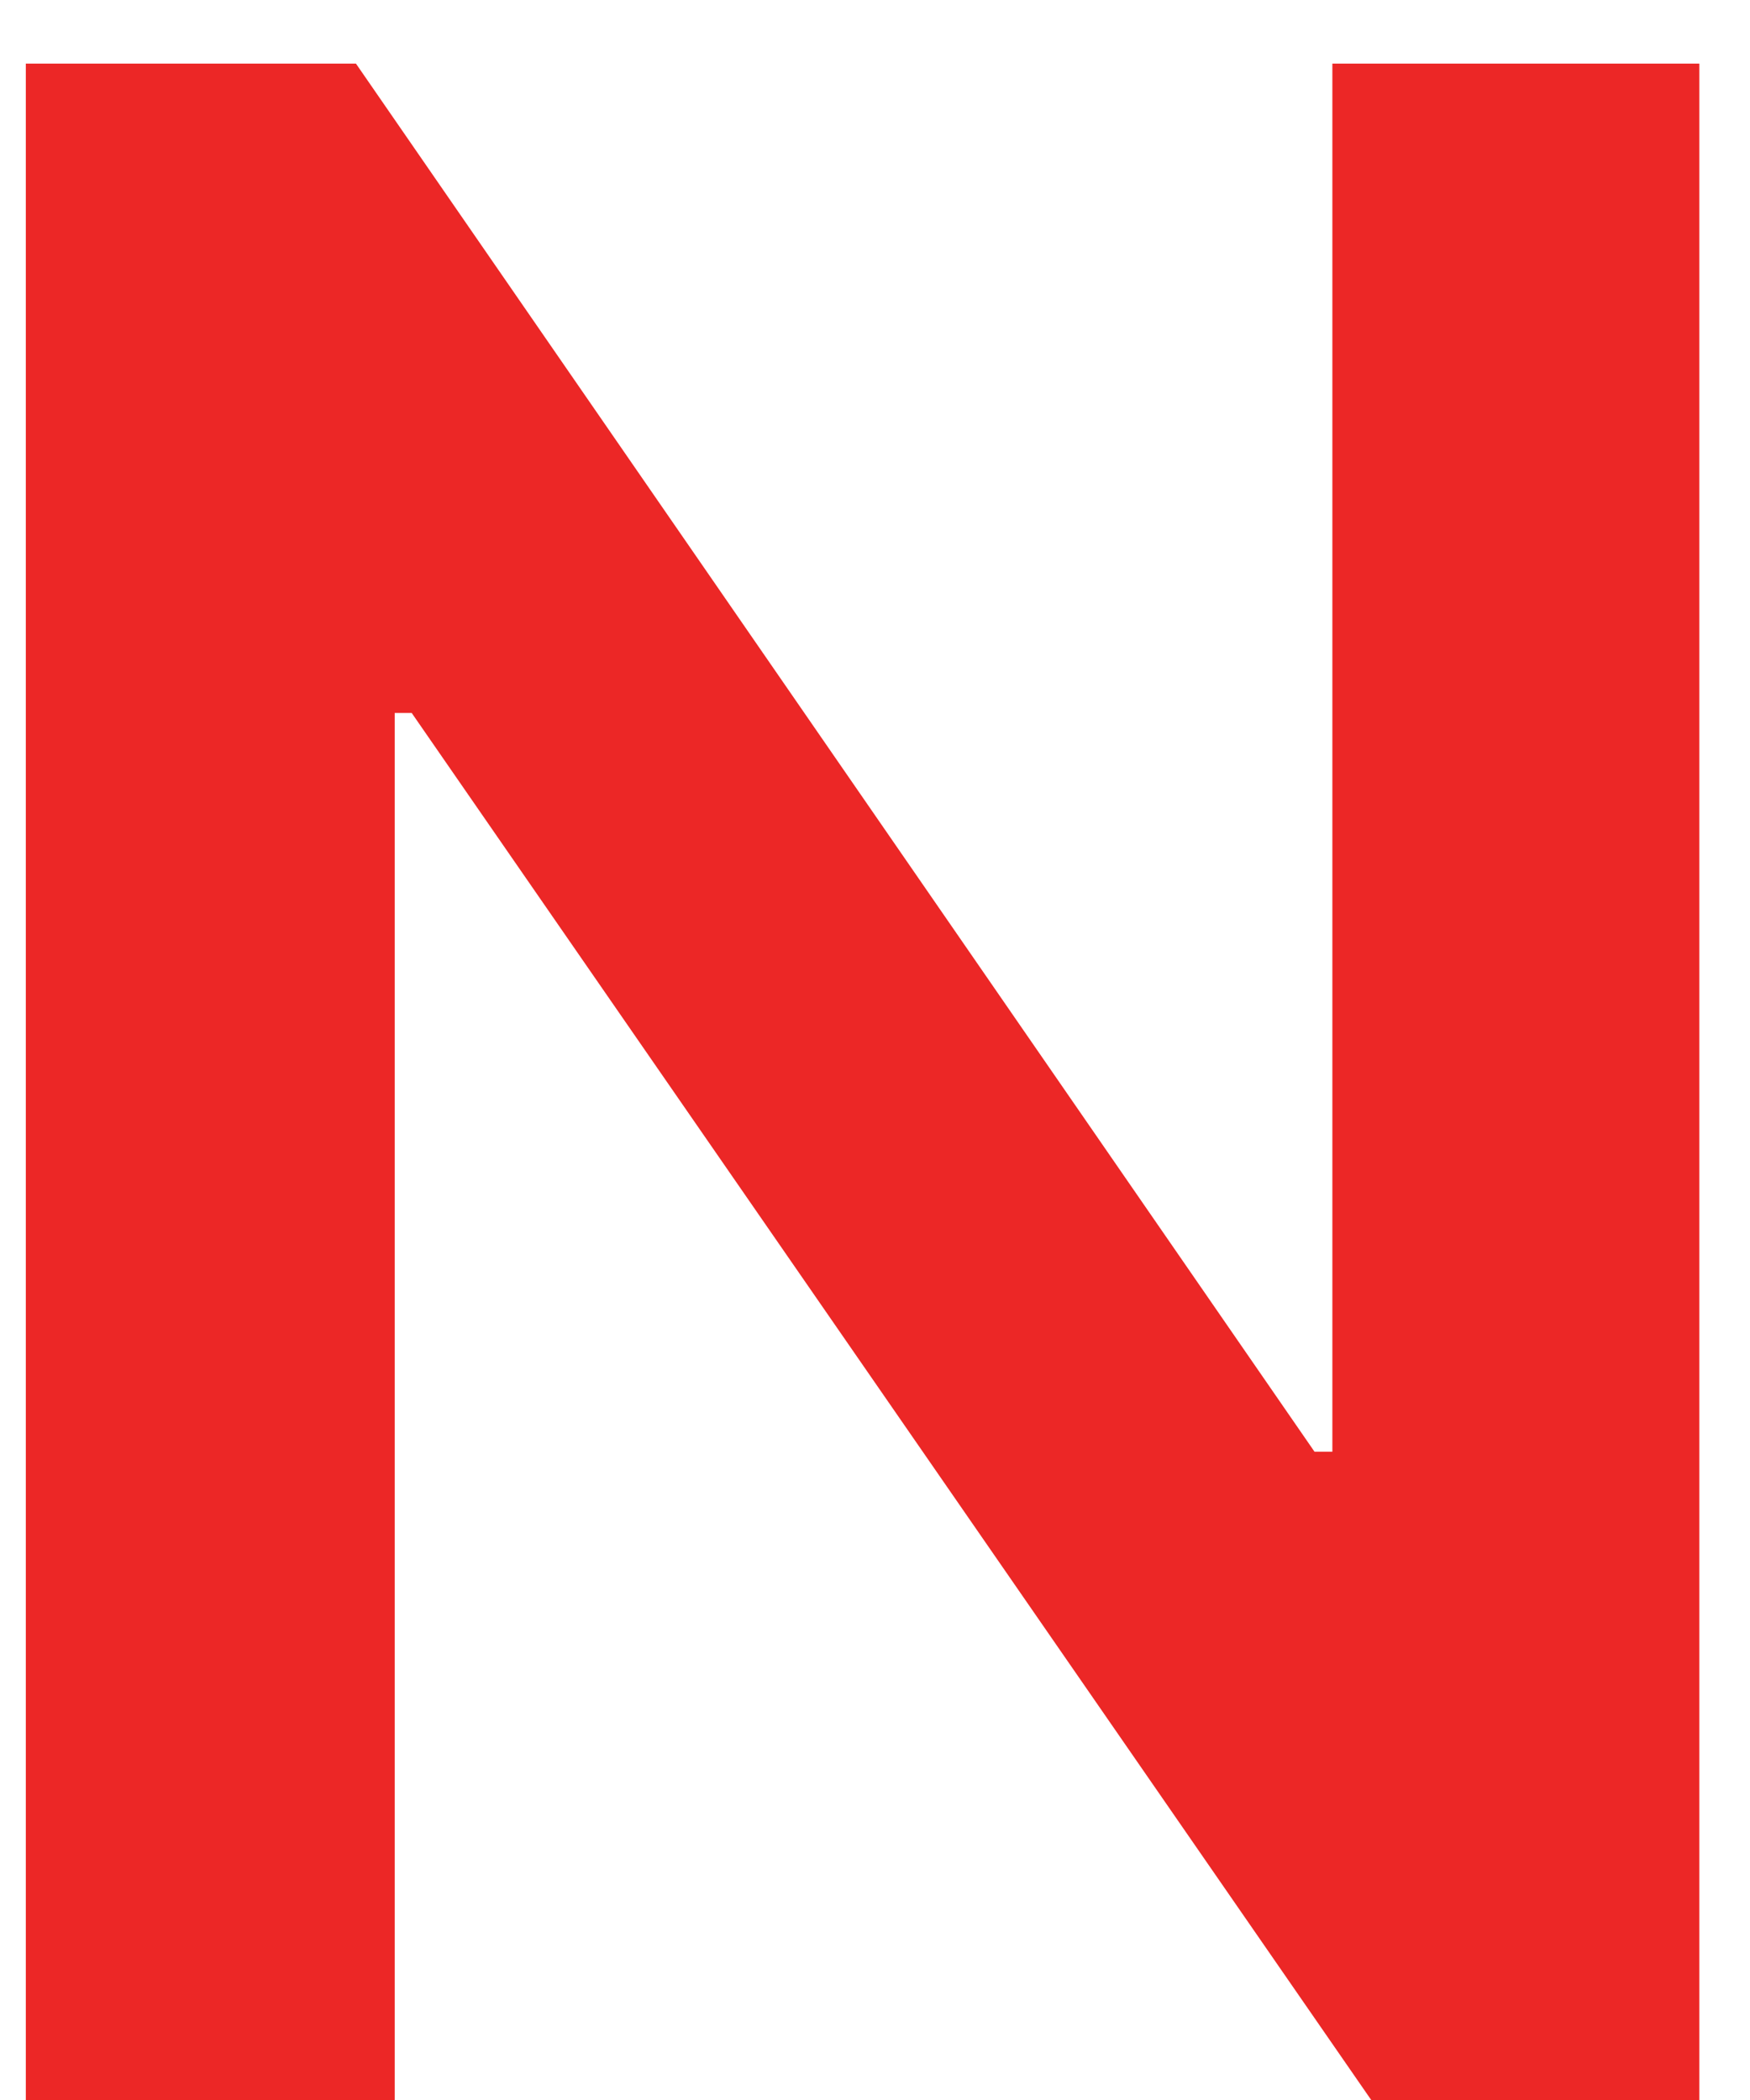 <svg width="20" height="24" viewBox="0 0 20 24" fill="none" xmlns="http://www.w3.org/2000/svg">
<path d="M19.421 0.727V24H15.671L4.705 8.148H4.511V24H0.295V0.727H4.068L15.023 16.591H15.227V0.727H19.421Z" fill="#EC2726"/>
</svg>
